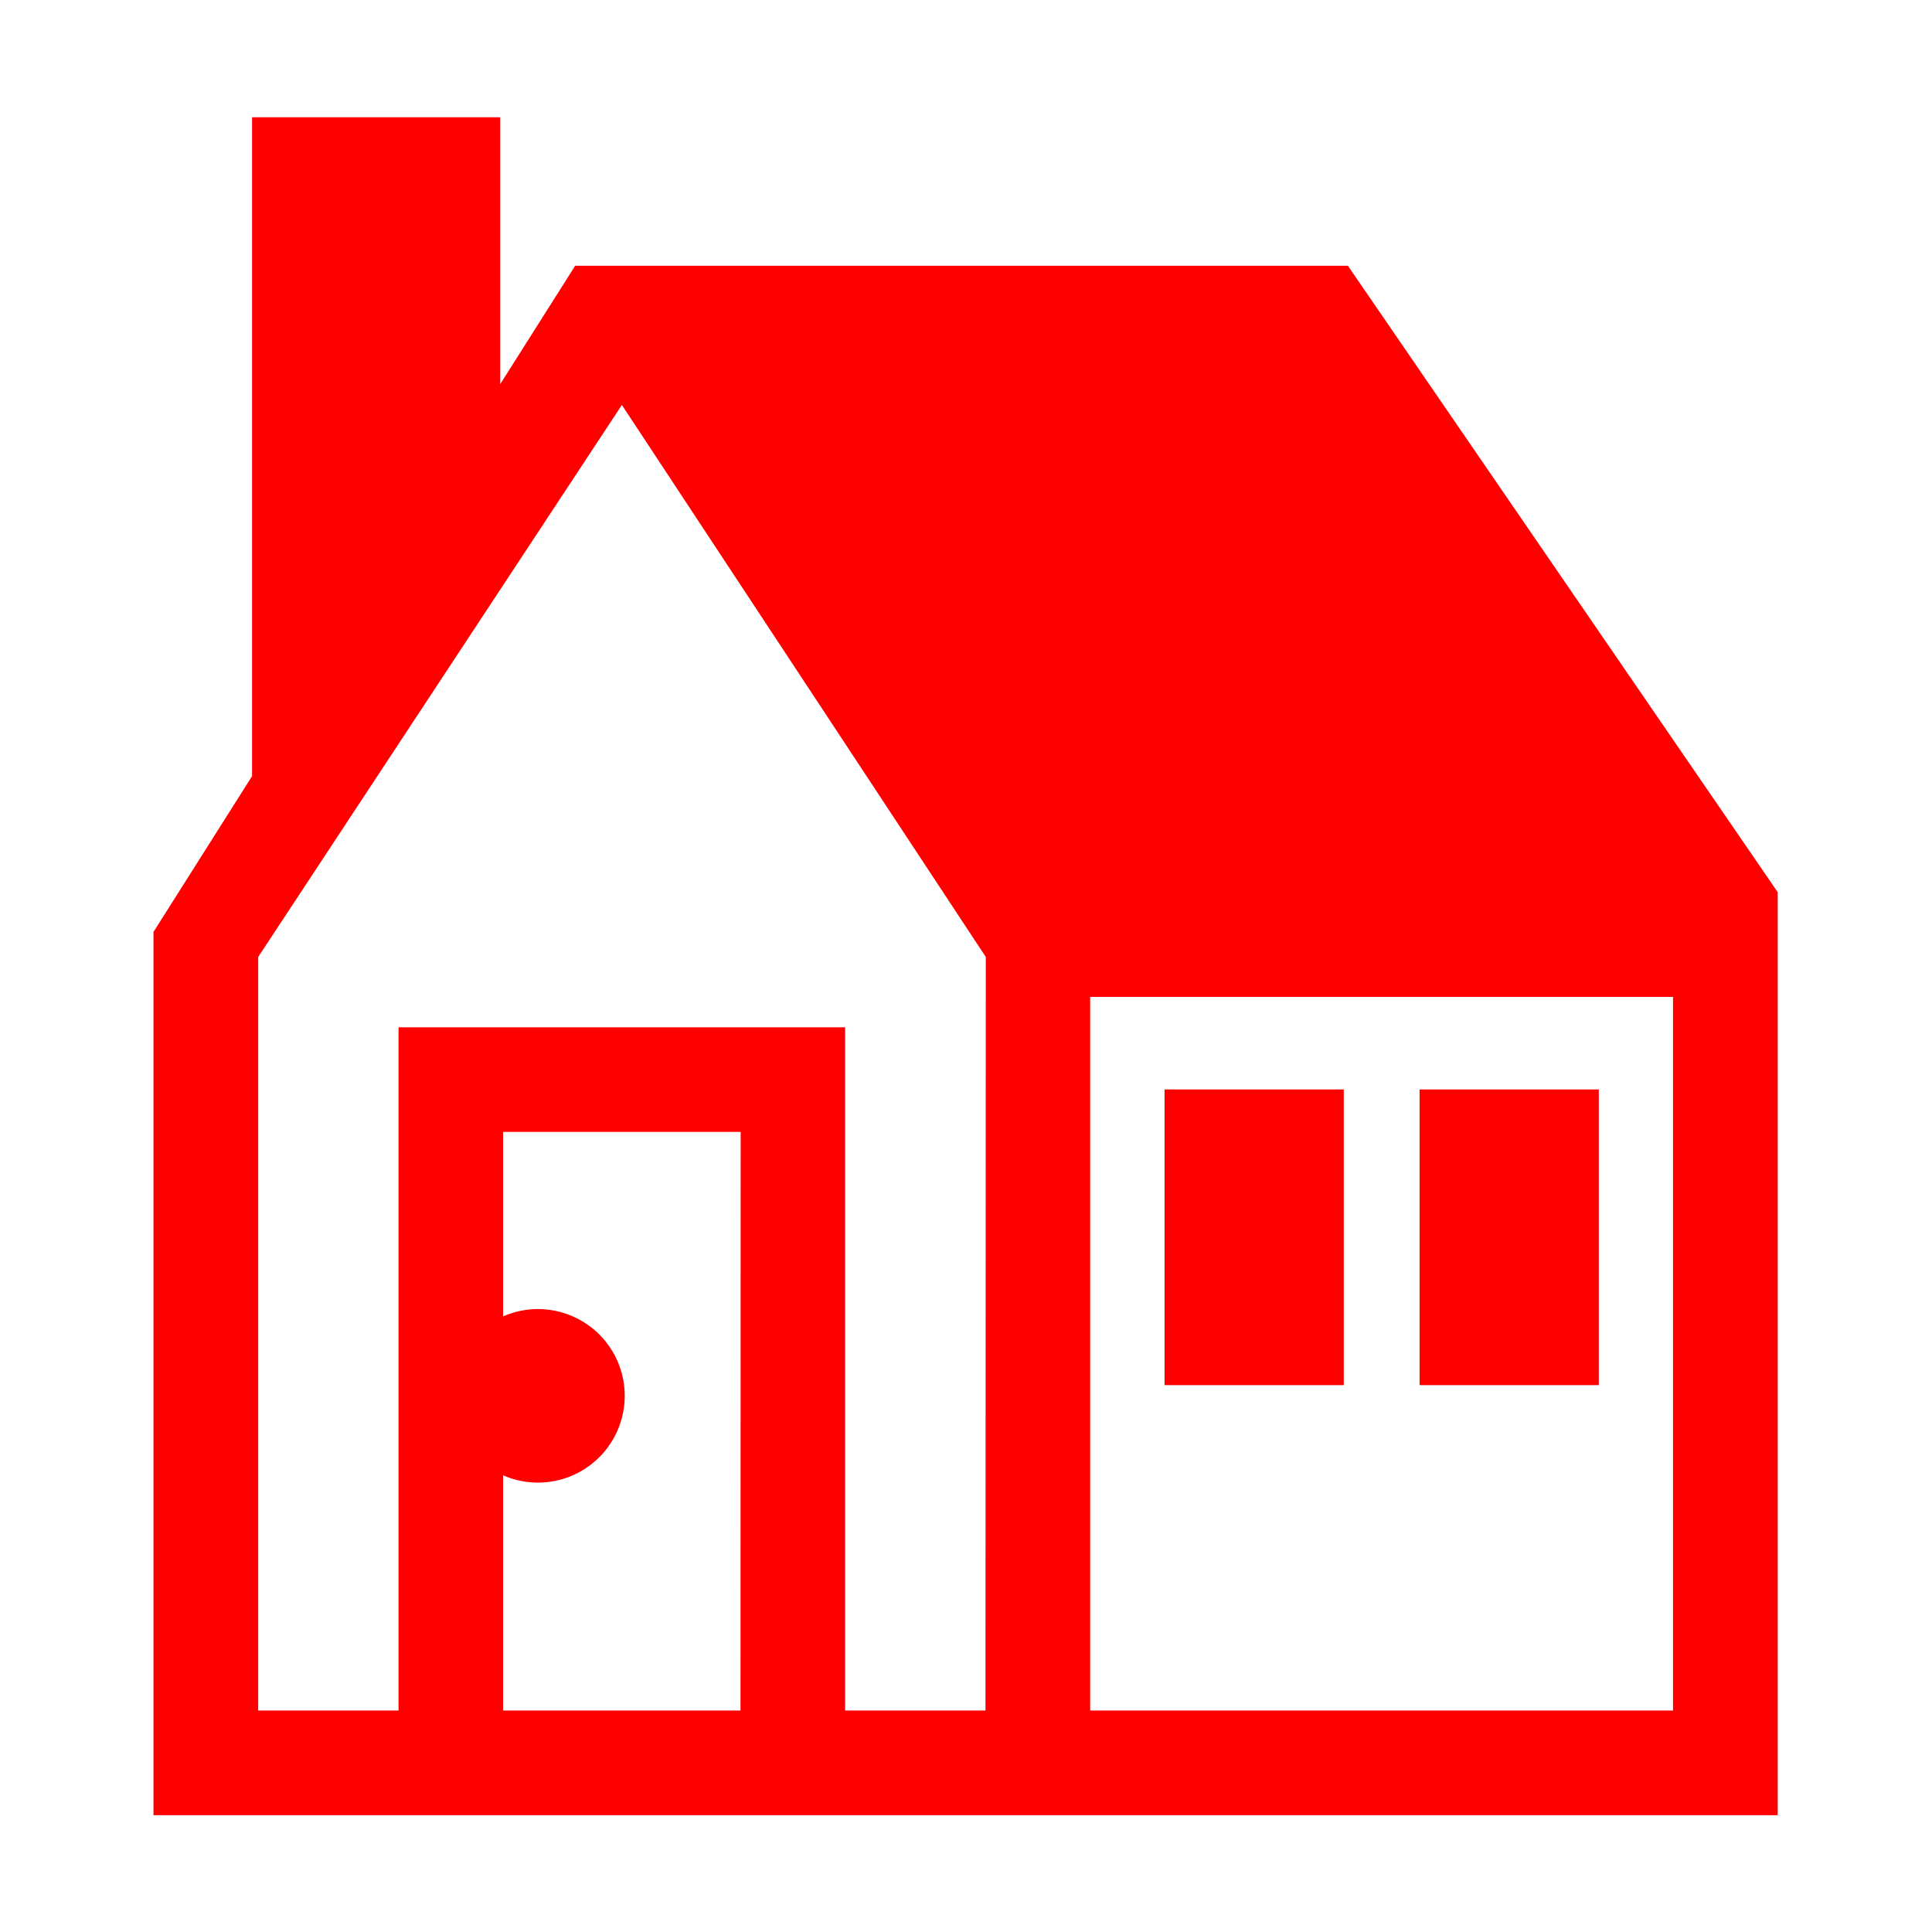 <svg xmlns="http://www.w3.org/2000/svg" width="32" height="32" viewBox="0 0 32 32">
    <defs>
        <clipPath id="a">
            <path d="M0 24h24V0H0z"/>
        </clipPath>
    </defs>
    <g fill="red" clip-path="url(#a)" transform="matrix(1.333 0 0 -1.333 0 32)">
        <path d="M20.788 2.752h-7.242v8.867h7.242zm-8.543 0h-1.744v8.489H4.952V2.752H3.208v9.363l4.519 6.859 4.522-6.859zm-3.044 0h-2.95v2.923a1.078 1.078 0 1 1 0 1.974v2.293h2.952zM7.147 20.704l-.932-1.472v3.317H3.132v-8.187l-1.225-1.936V1.451h20.182V12.92l-5.341 7.784z"/>
        <path d="M16.697 10.469H14.47V6.795h2.227zM19.866 10.469h-2.227V6.795h2.227z"/>
    </g>
</svg>
